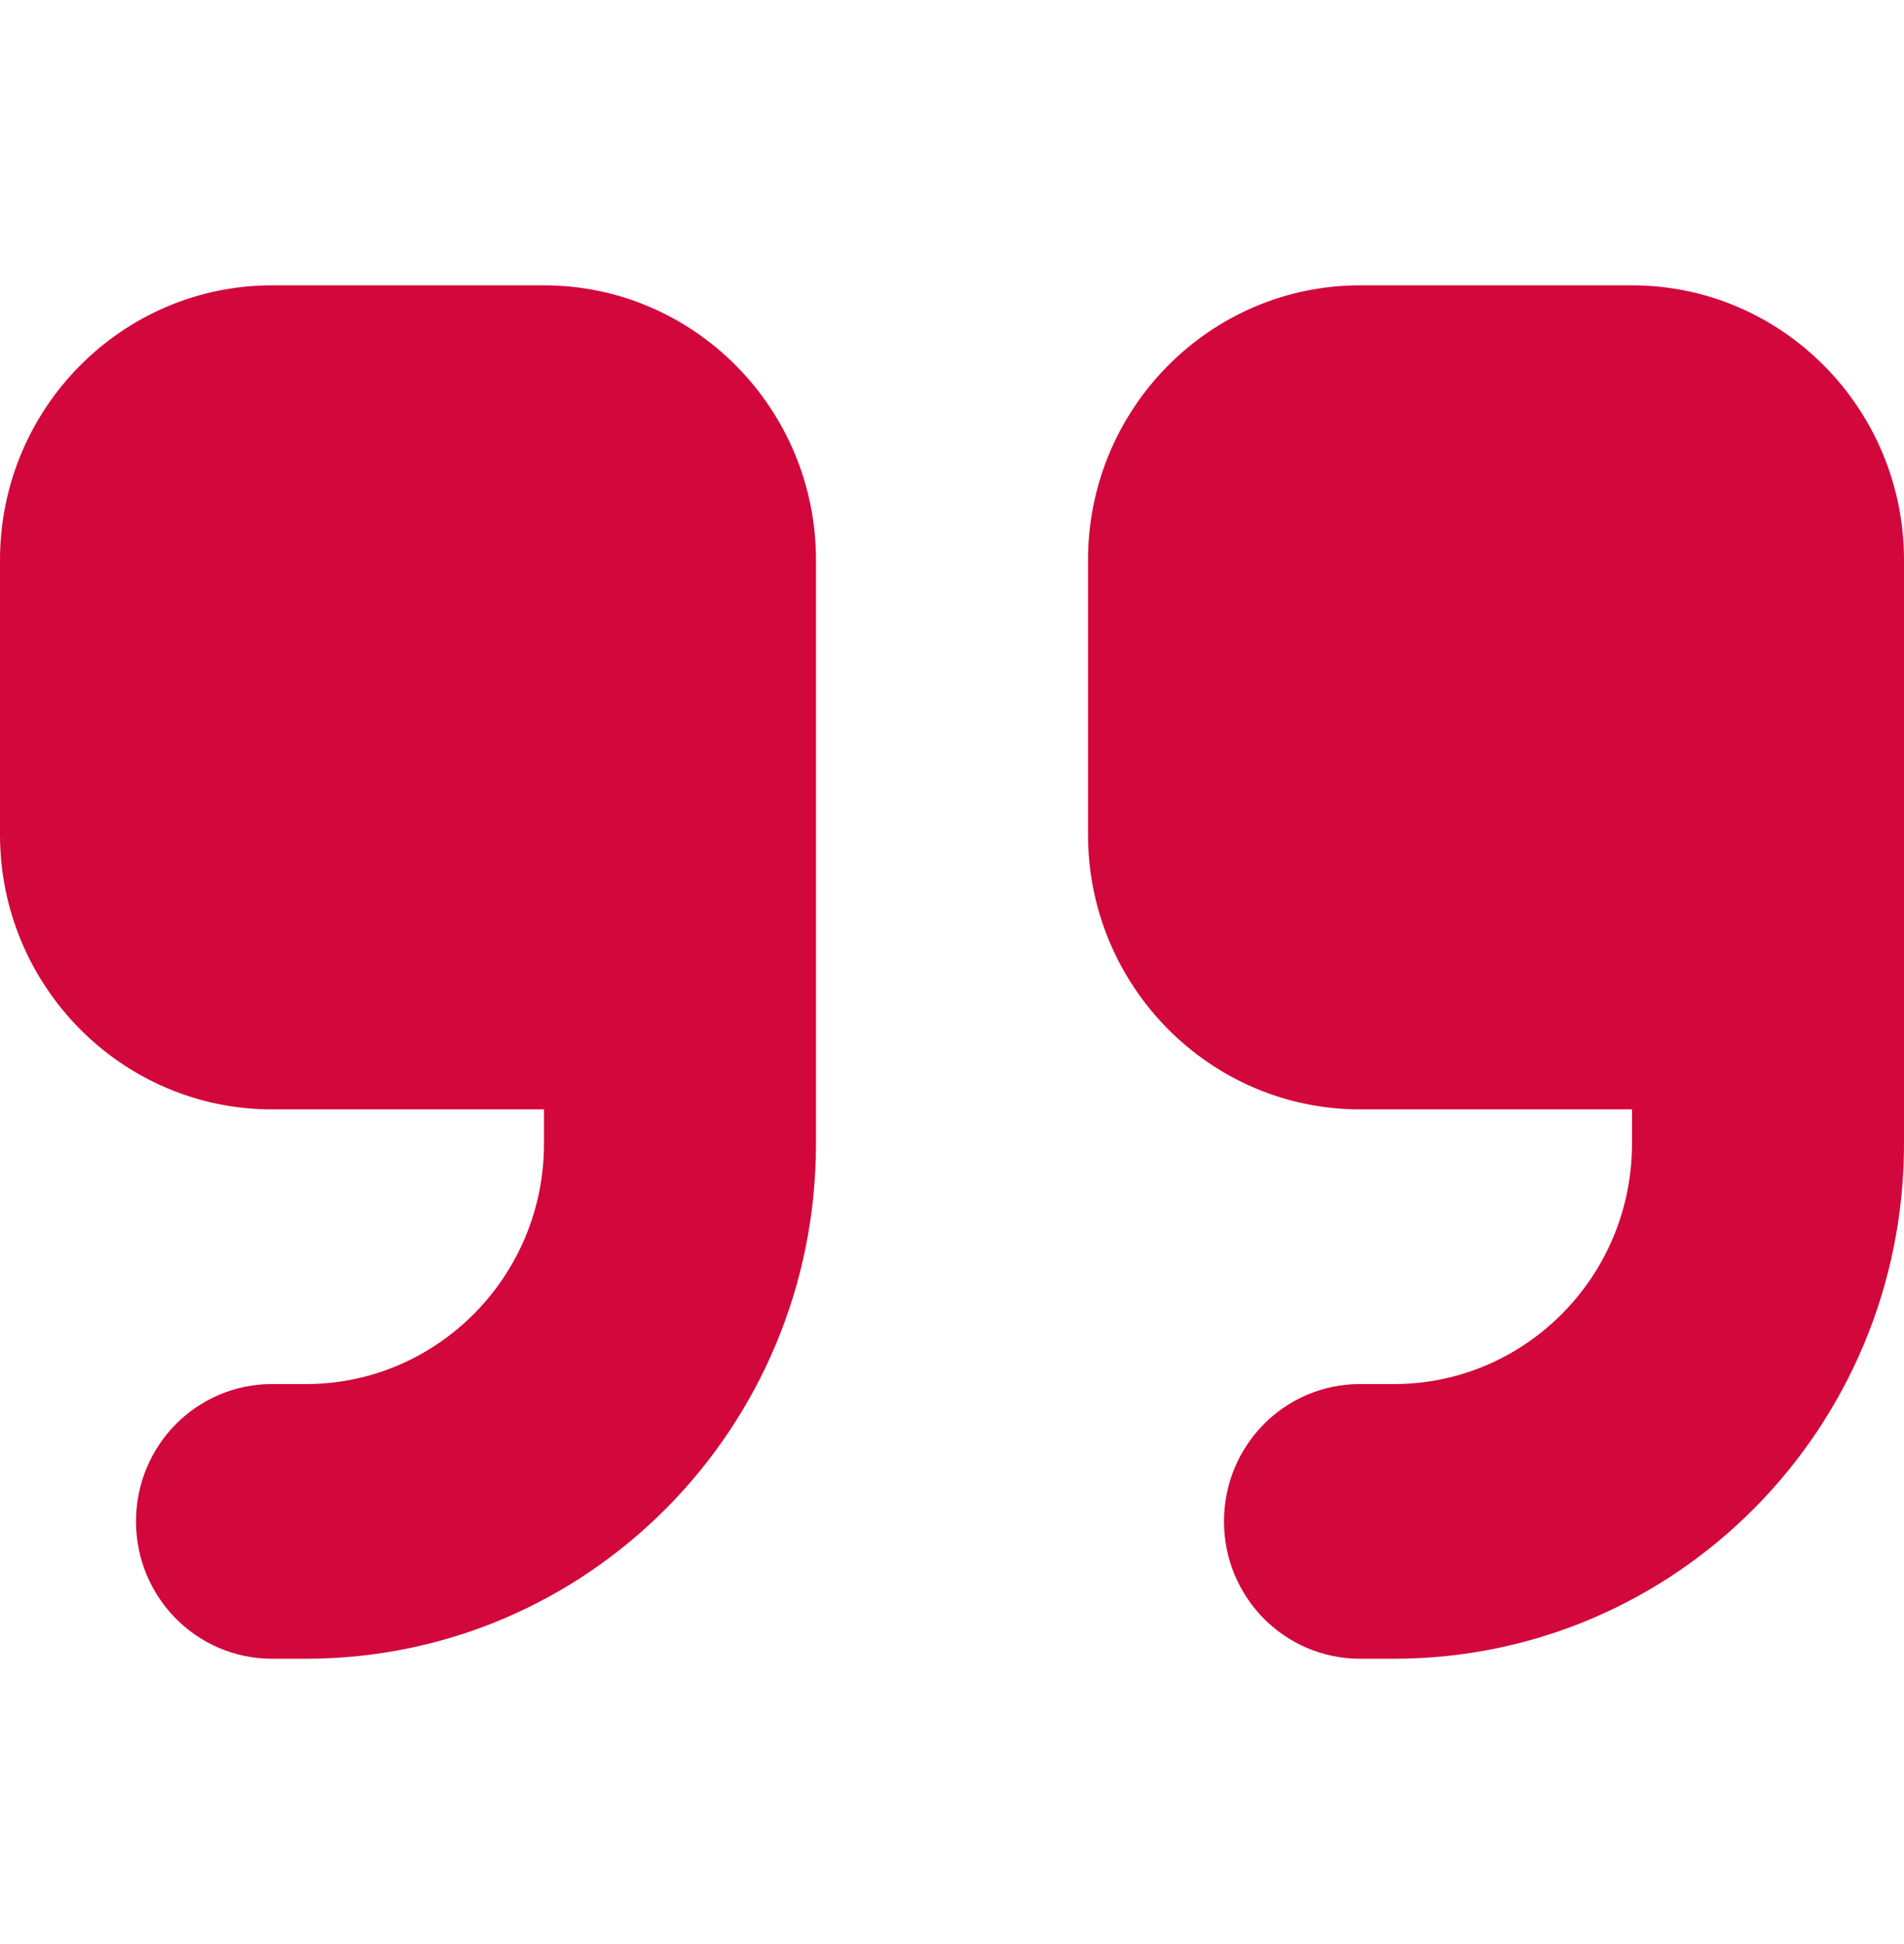 <svg width="48" height="49" viewBox="0 0 48 49" fill="none" xmlns="http://www.w3.org/2000/svg">
<g id="quote-right">
<path id="Vector" d="M48 28.827C48 35.999 42.246 41.808 35.143 41.808H34.286C32.389 41.808 30.857 40.261 30.857 38.346C30.857 36.432 32.389 34.885 34.286 34.885H35.143C38.454 34.885 41.143 32.169 41.143 28.827V27.962H34.286C30.504 27.962 27.429 24.857 27.429 21.038V14.116C27.429 10.297 30.504 7.192 34.286 7.192H41.143C44.925 7.192 48 10.297 48 14.116V17.577V21.038V28.827ZM20.571 28.827C20.571 35.999 14.818 41.808 7.714 41.808H6.857C4.961 41.808 3.429 40.261 3.429 38.346C3.429 36.432 4.961 34.885 6.857 34.885H7.714C11.025 34.885 13.714 32.169 13.714 28.827V27.962H6.857C3.075 27.962 0 24.857 0 21.038V14.116C0 10.297 3.075 7.192 6.857 7.192H13.714C17.496 7.192 20.571 10.297 20.571 14.116V17.577V21.038V28.827Z" fill="#D2073C"/>
</g>
</svg>
